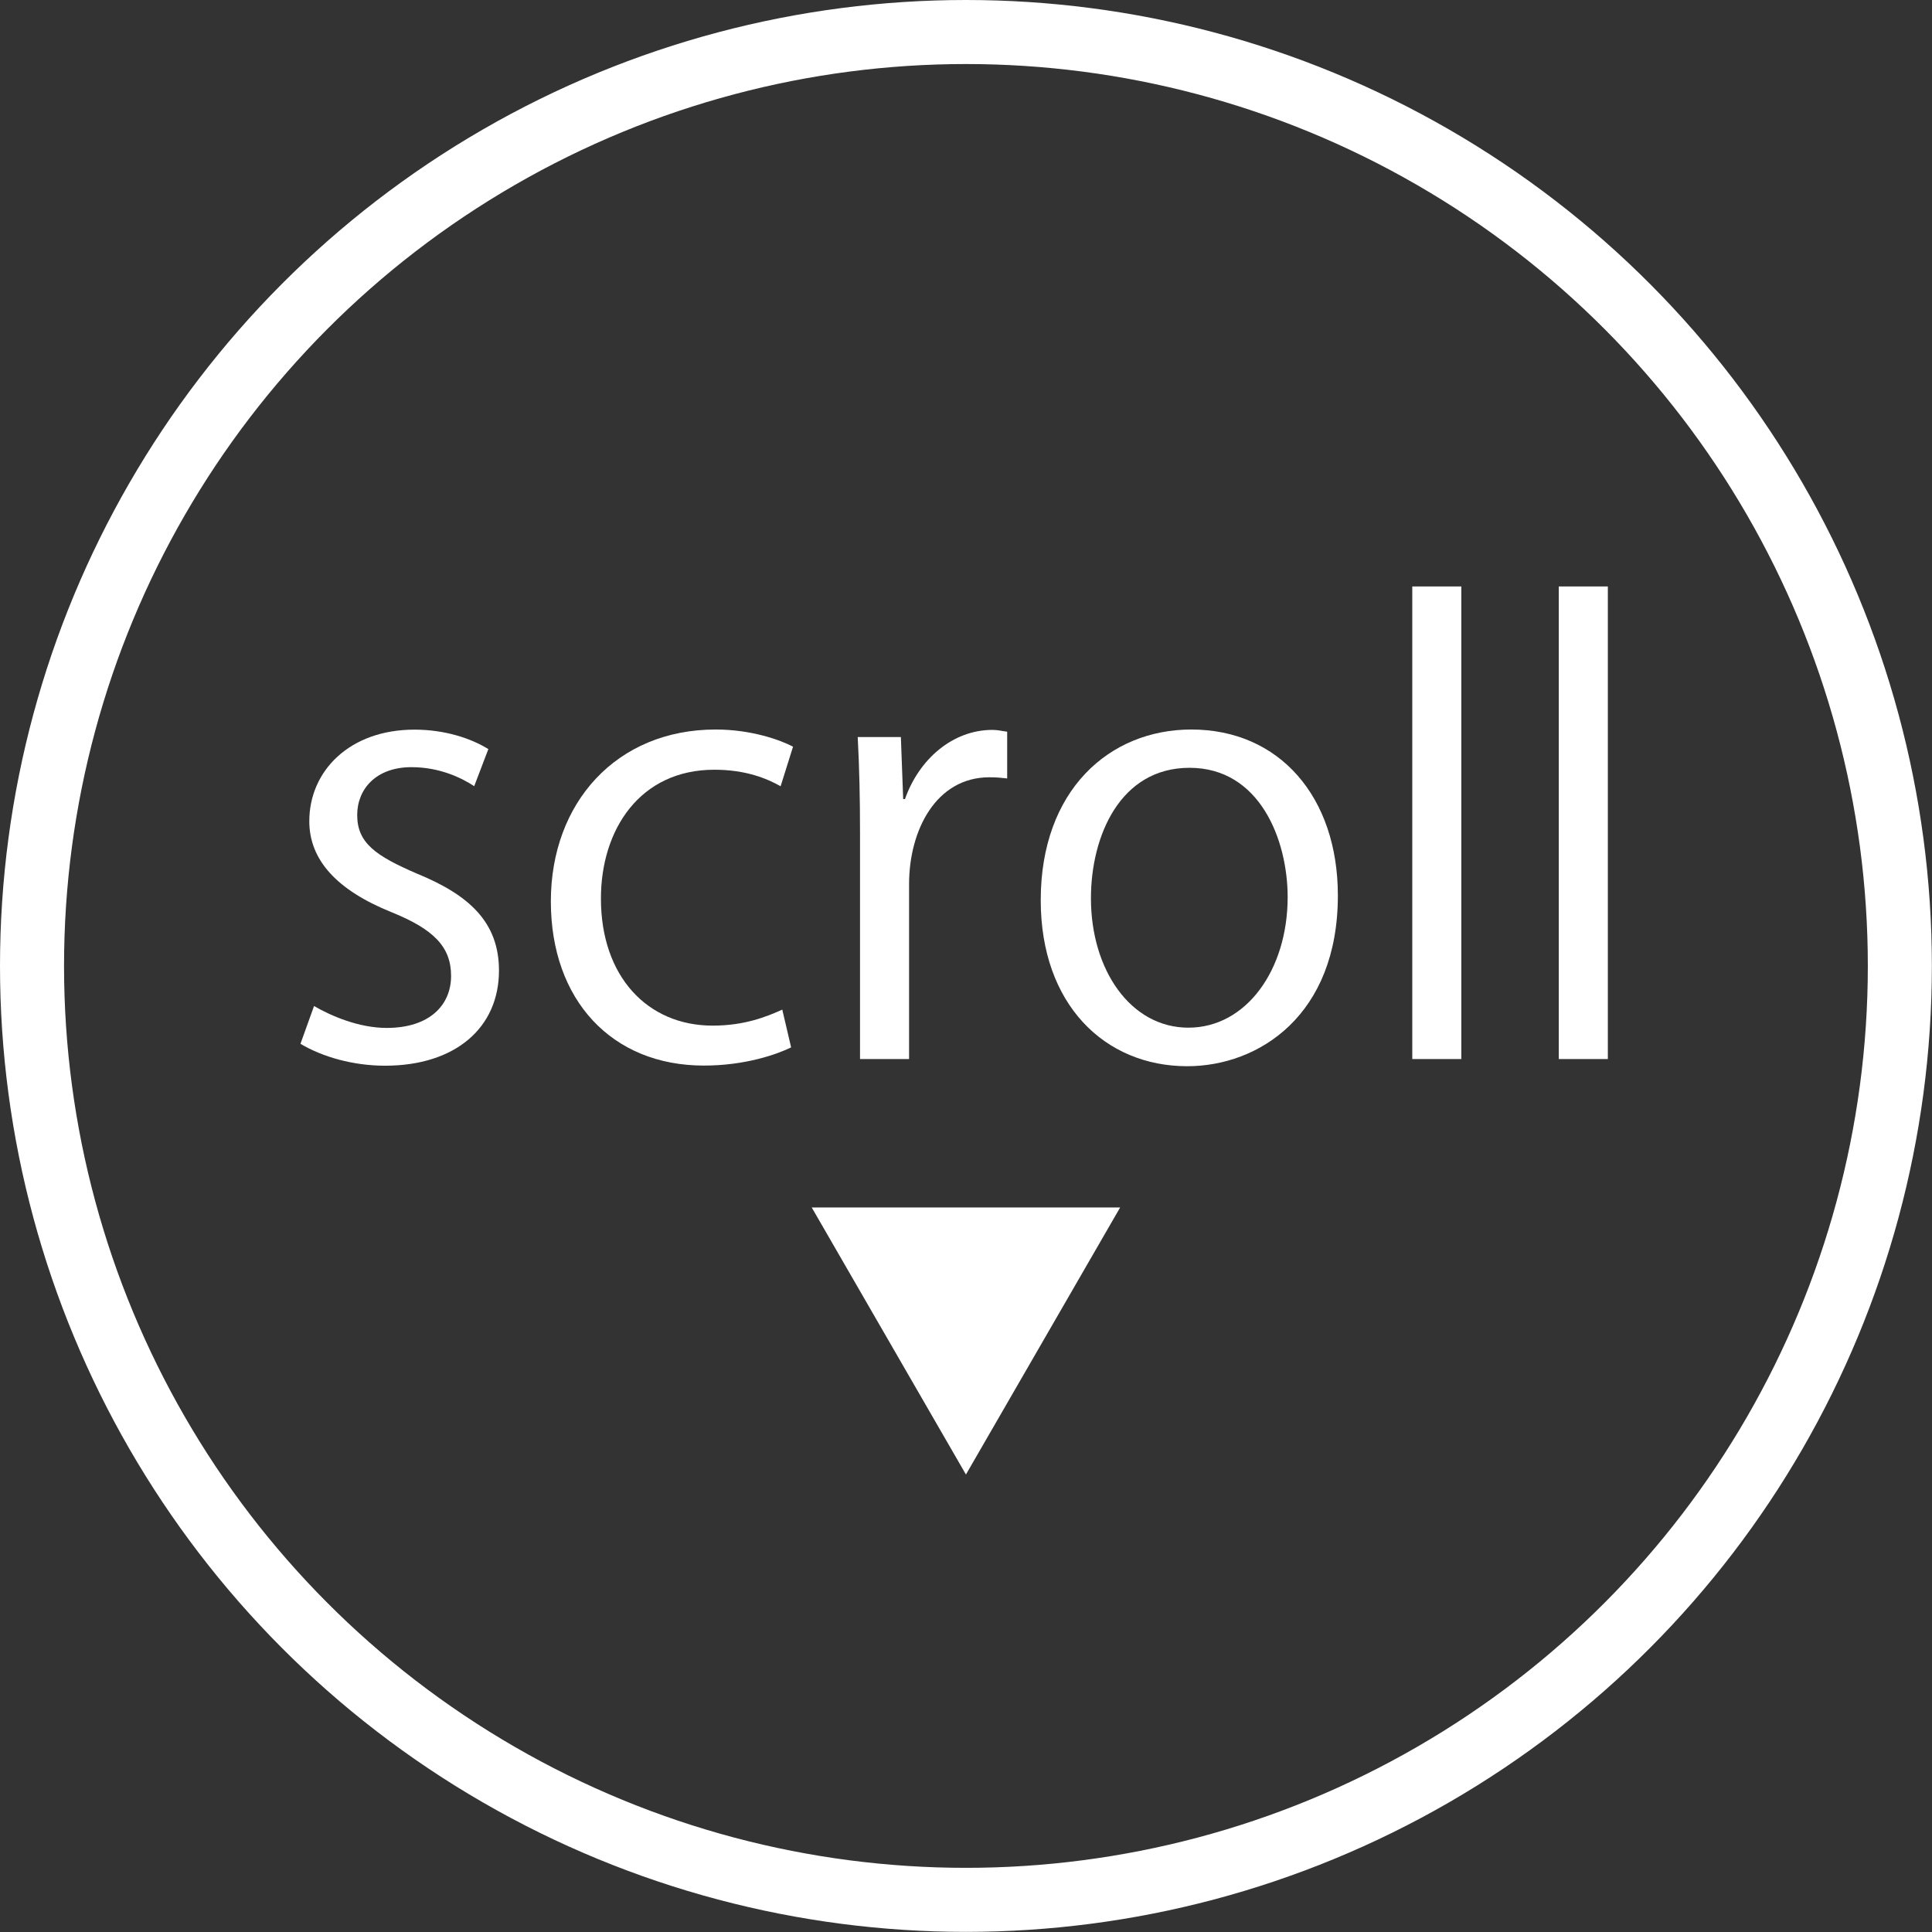 <?xml version="1.0" encoding="UTF-8"?><svg id="_レイヤー_2" xmlns="http://www.w3.org/2000/svg" viewBox="0 0 150.85 150.85"><rect x="0" y="0" width="150.85" height="150.85" fill="#333333" stroke="none"/><defs><style>.cls-1{fill:#fff;}.cls-2{fill:none;stroke:#fff;stroke-miterlimit:10;stroke-width:5px;}</style></defs><g id="layout"><path class="cls-1" d="M37.02,61.38c-.92-.6-2.63-1.48-4.89-1.48-2.77,0-4.24,1.71-4.24,3.74,0,2.17,1.43,3.18,4.66,4.57,4.06,1.66,6.41,3.78,6.41,7.57,0,4.47-3.41,7.43-8.9,7.43-2.49,0-4.89-.69-6.6-1.71l1.06-2.95c1.34.78,3.51,1.71,5.67,1.71,3.37,0,5.03-1.8,5.03-4.06s-1.34-3.64-4.66-4.98c-4.24-1.71-6.41-4.06-6.41-7.1,0-3.92,3.14-7.15,8.21-7.15,2.4,0,4.43.69,5.77,1.52l-1.11,2.91Z"/><path class="cls-1" d="M61.79,81.77c-1.11.55-3.6,1.43-6.83,1.43-7.2,0-11.95-5.12-11.95-12.82s5.12-13.42,12.87-13.42c2.81,0,5.07.83,6.04,1.34l-.97,3.09c-1.06-.6-2.72-1.29-5.17-1.29-5.81,0-8.86,4.66-8.86,10.06,0,6.09,3.64,9.92,8.72,9.92,2.49,0,4.2-.69,5.44-1.25l.69,2.95Z"/><path class="cls-1" d="M78.63,60.78c-.42-.05-.83-.09-1.38-.09-4.15,0-6.27,4.11-6.27,8.35v13.65h-3.83v-17.62c0-2.67-.05-5.12-.18-7.52h3.37l.18,4.84h.14c1.11-3.14,3.74-5.4,6.83-5.4.42,0,.74.09,1.15.14v3.64Z"/><path class="cls-1" d="M104.46,69.92c0,9.36-6.18,13.33-11.76,13.33-6.46,0-11.44-4.84-11.44-12.96,0-8.58,5.35-13.33,11.76-13.33,6.87,0,11.44,5.26,11.44,12.96ZM92.88,59.95c-5.44,0-7.7,5.35-7.7,10.19,0,5.58,3.09,10.1,7.61,10.1s7.75-4.52,7.75-10.19c0-4.47-2.17-10.1-7.66-10.1Z"/><path class="cls-1" d="M114.1,82.69h-3.83v-36.9h3.83v36.9Z"/><path class="cls-1" d="M125.54,82.69h-3.83v-36.9h3.83v36.9Z"/><path class="cls-1" d="M63.38,94.28h24.08l-12.04,20.85-12.04-20.85Z"/><circle class="cls-2" cx="75.42" cy="75.42" r="72.92"/></g></svg>